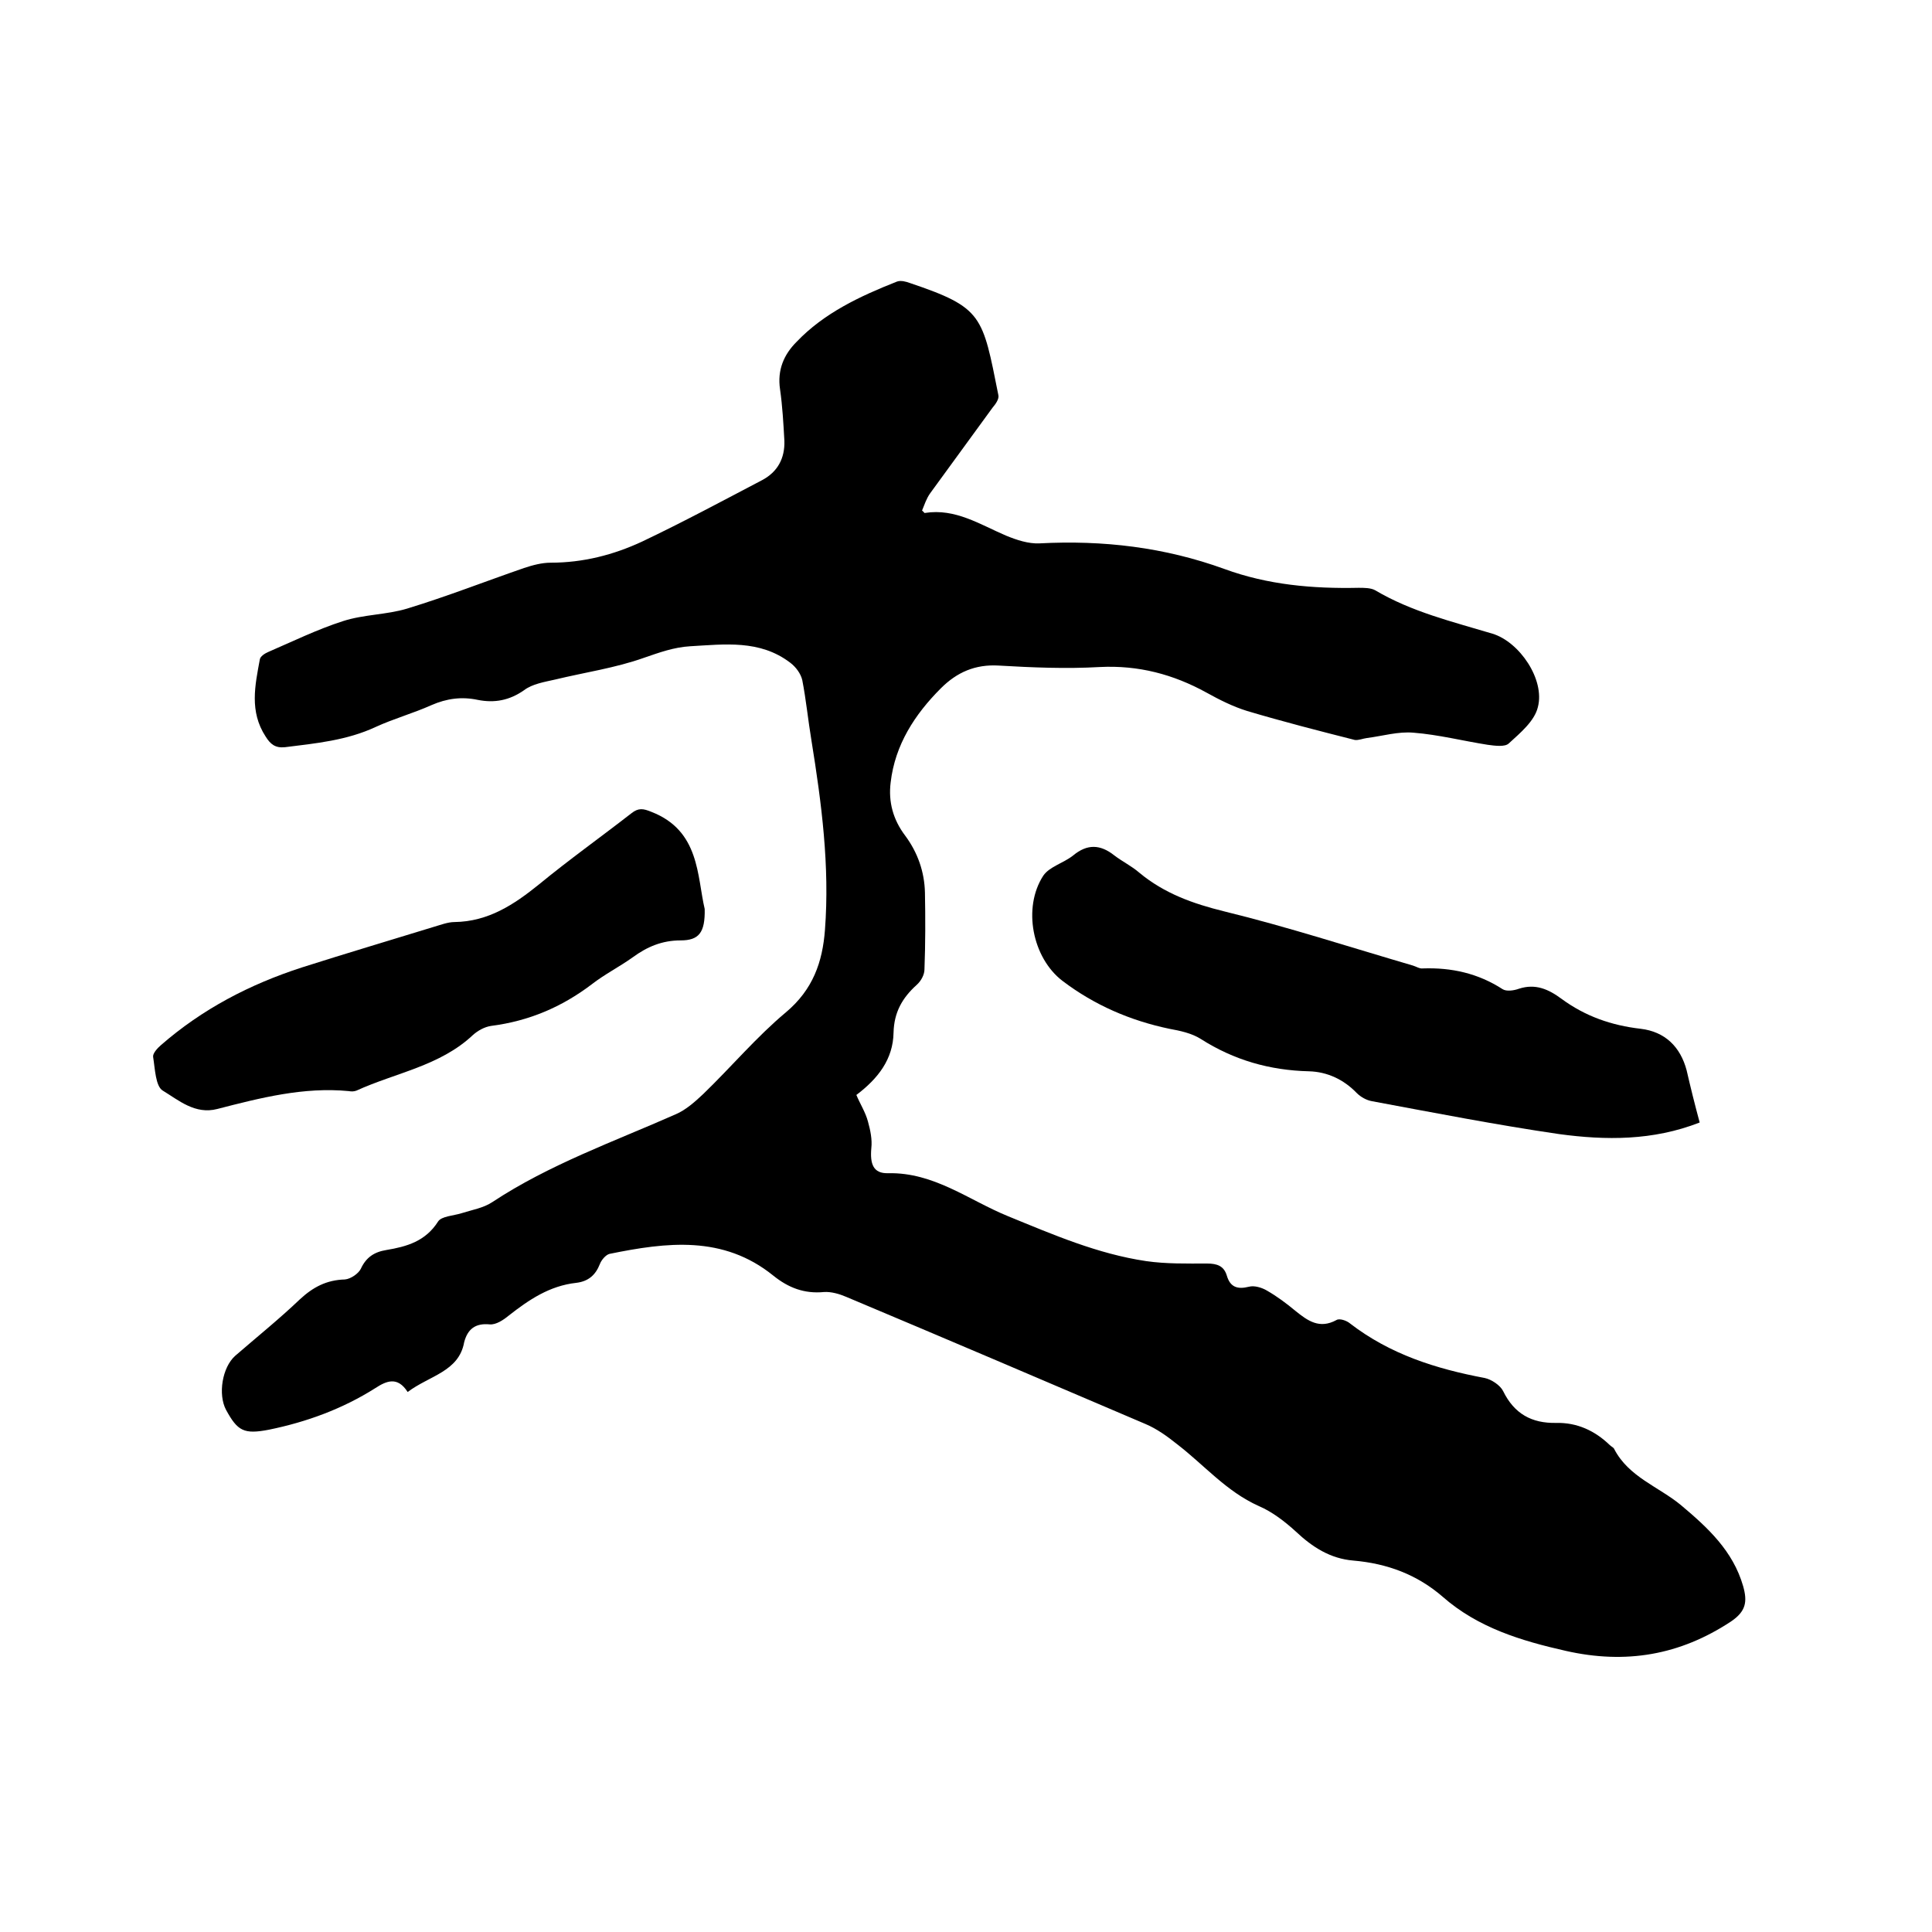 <svg enable-background="new 0 0 400 400" viewBox="0 0 400 400" xmlns="http://www.w3.org/2000/svg"><path d="m84.4 288.2c-2.1-3.3-4.4-2.3-6.7-.8-6.8 4.3-14.2 7-22 8.6-5.2 1-6.5.3-8.9-4.1-1.7-3.2-.8-8.8 1.9-11.2 4.5-3.9 9.1-7.6 13.4-11.7 2.7-2.5 5.5-4 9.3-4.1 1.2-.1 2.8-1.2 3.3-2.2 1.1-2.4 2.8-3.5 5.3-3.9 4.2-.7 8.1-1.8 10.7-5.9.7-1.1 3.2-1.2 4.8-1.7 2.2-.7 4.6-1.1 6.4-2.3 11.8-7.8 25.1-12.5 38-18.2 2.1-.9 4-2.6 5.7-4.2 5.8-5.6 11-11.8 17.1-16.9 5.6-4.7 7.6-10.4 8.1-17.1 1-13.2-.7-26.2-2.8-39.2-.7-4.2-1.1-8.4-1.9-12.5-.3-1.3-1.3-2.7-2.5-3.6-6.3-4.8-13.6-3.8-20.7-3.4-3.4.2-6.4 1.3-9.6 2.4-5.9 2.1-12.2 3-18.4 4.5-2.2.5-4.7.9-6.4 2.2-3 2.1-6.1 2.7-9.6 2-3.3-.7-6.4-.3-9.6 1.1-3.8 1.7-7.8 2.8-11.5 4.5-6 2.8-12.4 3.4-18.8 4.2-2 .2-3-.6-4-2.2-3.4-5.2-2.2-10.6-1.2-16 .1-.6 1-1.2 1.7-1.5 5.1-2.2 10.2-4.7 15.5-6.4 4.3-1.4 9-1.3 13.3-2.6 8.2-2.5 16.1-5.6 24.2-8.4 1.8-.6 3.7-1.1 5.5-1.1 6.7 0 13-1.6 19-4.4 8.4-4 16.6-8.4 24.8-12.7 3.2-1.7 4.7-4.5 4.6-8.1-.2-3.6-.4-7.2-.9-10.7-.6-4 .8-7.2 3.4-9.8 5.7-6 13.2-9.5 20.8-12.5.8-.3 1.9 0 2.7.3 15.1 5.1 15 6.7 18.3 23.2.2.8-.6 1.9-1.2 2.6-4.3 5.9-8.6 11.8-12.9 17.7-.8 1.1-1.2 2.4-1.7 3.6.4.3.5.6.6.5 6.3-1 11.4 2.4 16.8 4.7 2.2.9 4.6 1.7 6.9 1.6 13.2-.7 25.9.8 38.3 5.3 9 3.3 18.3 4.1 27.8 3.9 1.1 0 2.5 0 3.4.5 7.6 4.5 16 6.5 24.3 9 5.6 1.7 10.9 9.5 9.4 15.2-.7 2.9-3.6 5.3-6 7.5-.8.8-2.9.5-4.4.3-5.1-.8-10.2-2.1-15.3-2.5-3.2-.3-6.5.7-9.7 1.1-.8.1-1.7.5-2.5.4-7.5-1.9-14.9-3.8-22.3-6-2.9-.9-5.7-2.3-8.4-3.8-6.9-3.8-14.1-5.7-22.1-5.3-7 .4-14 .1-20.9-.3-4.9-.3-8.7 1.4-12 4.7-5.4 5.4-9.5 11.7-10.4 19.5-.5 4 .5 7.7 3 11 2.6 3.5 4 7.5 4.1 11.8.1 5.3.1 10.6-.1 15.9 0 1.1-.7 2.4-1.6 3.2-3 2.7-4.7 5.7-4.8 9.9-.1 5.5-3.2 9.5-7.7 12.9.8 1.9 1.9 3.6 2.4 5.5.5 1.8.9 3.7.7 5.5-.3 3.3.4 5.3 3.5 5.2 9.5-.2 16.7 5.6 24.8 8.9 9.3 3.8 18.5 7.8 28.6 9.3 4.2.6 8.4.5 12.6.5 2.1 0 3.5.5 4.1 2.5.7 2.4 2.2 2.9 4.6 2.3 1.1-.3 2.7.2 3.7.8 2.1 1.2 4.1 2.7 5.9 4.2 2.6 2.1 5 3.8 8.5 1.9.6-.4 2.1.1 2.8.7 8.3 6.4 17.8 9.4 27.9 11.3 1.4.3 3.2 1.5 3.8 2.7 2.3 4.7 5.9 6.7 11 6.6 4.3-.1 8 1.6 11.1 4.6.3.3.8.5.9.8 3 5.8 9.2 7.8 13.8 11.6 5.6 4.7 10.8 9.5 12.9 16.8.9 3.2.6 5.2-2.5 7.3-10.6 7-21.8 8.9-34.2 6.1-9.3-2.1-18.2-4.8-25.5-11.2-5.3-4.6-11.5-6.9-18.5-7.5-4.8-.4-8.5-2.8-11.9-6-2.3-2.1-4.9-4.1-7.7-5.3-6.7-3-11.3-8.5-16.9-12.8-2-1.6-4.2-3.2-6.6-4.2-20.6-8.8-41.2-17.6-61.9-26.3-1.4-.6-3.1-1.1-4.6-1-4.1.4-7.4-.9-10.5-3.4-10.4-8.4-22.1-6.9-33.9-4.5-.8.2-1.7 1.3-2 2.1-.9 2.3-2.4 3.6-4.9 3.9-5.5.6-9.8 3.5-14 6.8-1.1.9-2.6 1.9-3.9 1.8-3-.3-4.6 1-5.3 3.7-1.1 6.1-7.2 6.9-11.7 10.3z"/><path d="m351.9 232.4c-9.7 3.8-19.5 3.7-29.1 2.4-13-1.9-25.8-4.4-38.7-6.8-1.2-.2-2.4-.9-3.2-1.7-2.7-2.8-6.1-4.4-9.9-4.5-8.1-.2-15.5-2.3-22.4-6.7-1.9-1.2-4.3-1.7-6.5-2.1-8.1-1.7-15.5-4.9-22.1-9.9-6.3-4.8-8.3-15.2-4-21.8 1.3-1.9 4.2-2.6 6.2-4.2 2.9-2.4 5.6-2.3 8.5 0 1.7 1.3 3.6 2.2 5.2 3.6 5.2 4.3 11.1 6.4 17.6 8 13.1 3.2 26 7.4 39 11.2.7.2 1.4.7 2.1.6 5.9-.2 11.4 1 16.5 4.3.8.5 2.3.3 3.4-.1 3.4-1.1 6.1.1 8.8 2.1 4.9 3.6 10.3 5.5 16.4 6.2 5 .6 8.2 3.7 9.5 8.6.8 3.5 1.7 7.1 2.7 10.8z"/><path d="m145.9 188.2c.1 4.9-1.2 6.5-5 6.5s-6.9 1.3-9.9 3.5c-2.8 2-5.8 3.5-8.5 5.6-6.2 4.7-13 7.6-20.8 8.6-1.4.2-2.8 1-3.8 1.9-6.8 6.4-16 7.8-24.1 11.5-.5.2-1.1.2-1.6.1-9.3-.9-18.3 1.4-27.2 3.7-4.6 1.2-8-1.8-11.3-3.8-1.5-.9-1.6-4.5-2-7-.1-.7.9-1.8 1.6-2.4 8.6-7.5 18.4-12.6 29.2-16.1 9.1-2.9 18.2-5.6 27.3-8.4 1.4-.4 2.9-1 4.3-1 7-.1 12.3-3.6 17.5-7.8 6.2-5.1 12.8-9.8 19.1-14.7 1.5-1.2 2.5-1 4.2-.3 10 3.9 9.4 13.3 11 20.1z"/></svg>